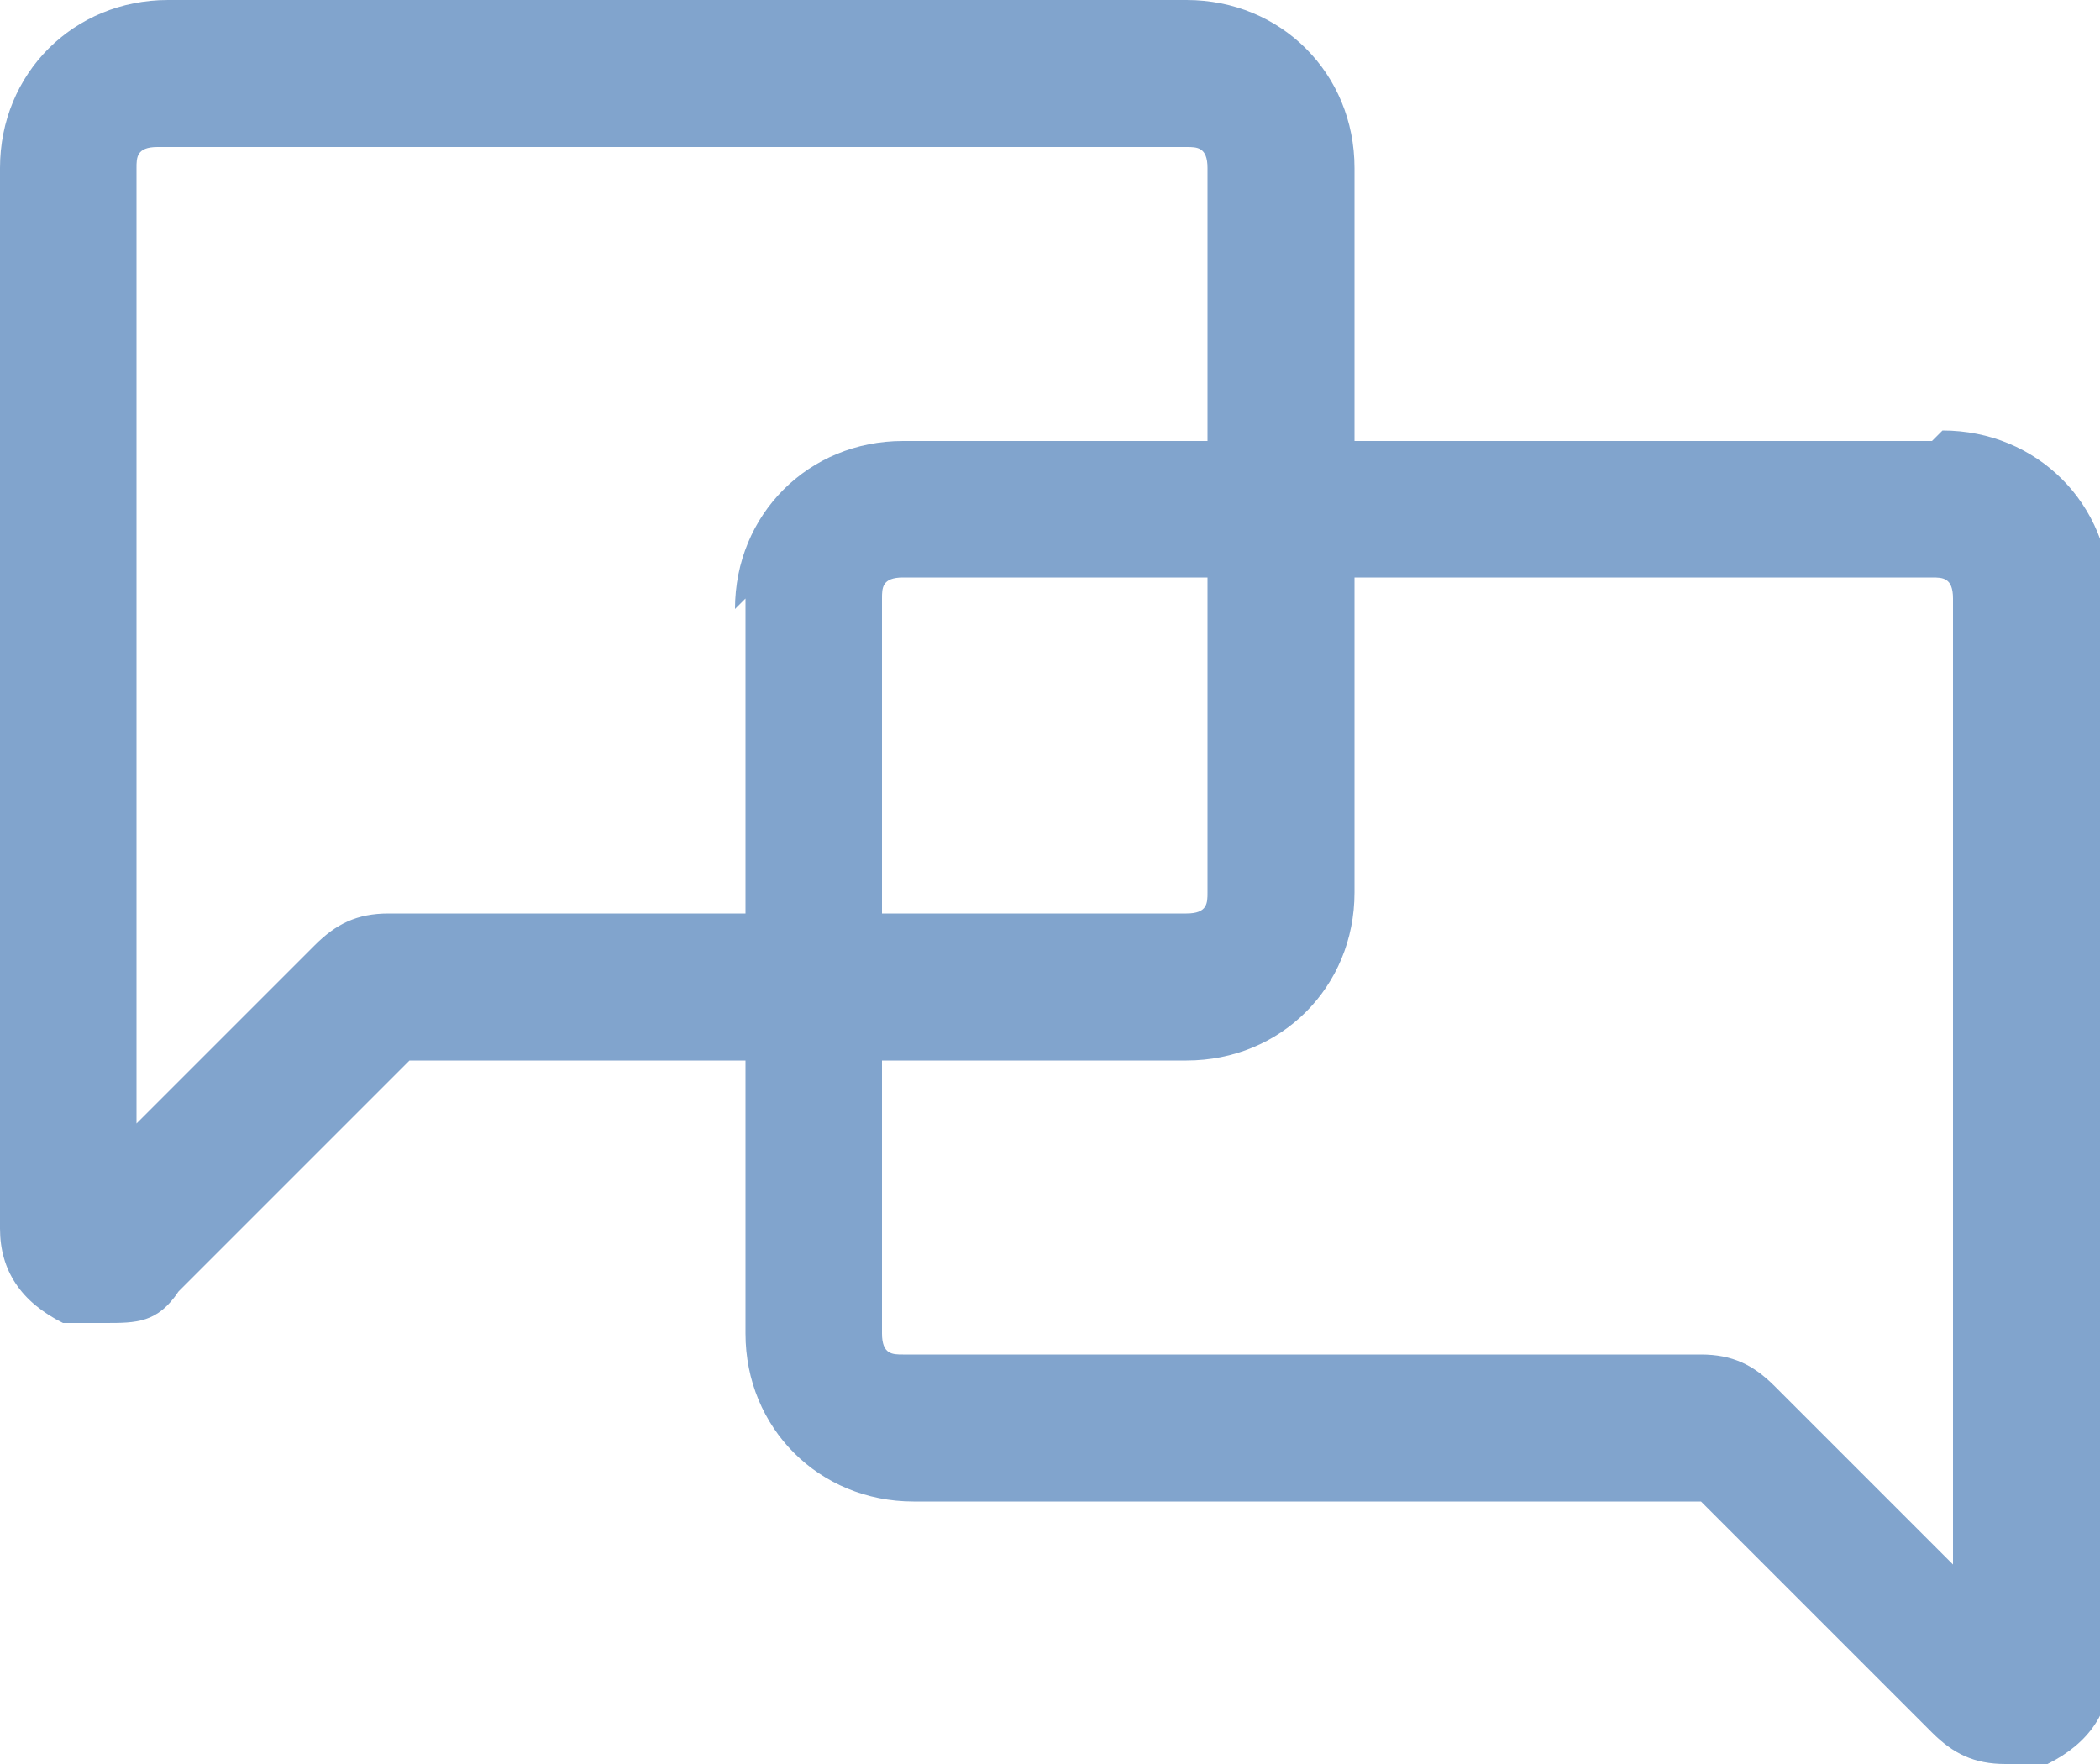 <?xml version="1.0" encoding="UTF-8"?>
<svg id="Layer_1" data-name="Layer 1" xmlns="http://www.w3.org/2000/svg" width="20" height="16.8" version="1.1" viewBox="0 0 20 16.8">
  <defs>
    <style>
      .cls-1 {
        fill: #81a4cd;
        stroke-width: 0px;
      }
    </style>
  </defs>
  <path class="cls-1" d="M18.4,4.2h-5.5V1.6c0-.9-.7-1.6-1.6-1.6H1.6C.7,0,0,.7,0,1.6v10.1c0,.4.2.7.6.9.1,0,.2,0,.4,0,.3,0,.5,0,.7-.3l2.2-2.2h3.2v2.6c0,.9.7,1.6,1.6,1.6h7.5l2.2,2.2c.2.2.4.3.7.3s.3,0,.4,0c.4-.2.6-.5.6-.9V5.7c0-.9-.7-1.6-1.6-1.6h0ZM7.1,5.7v3h-3.4c-.3,0-.5.1-.7.3l-1.7,1.7V1.6c0-.1,0-.2.2-.2h9.8c.1,0,.2,0,.2.2v2.6h-2.9c-.9,0-1.6.7-1.6,1.6h0ZM11.5,5.5v3c0,.1,0,.2-.2.2h-2.9v-3c0-.1,0-.2.2-.2h2.9ZM18.6,14.9l-1.7-1.7c-.2-.2-.4-.3-.7-.3h-7.6c-.1,0-.2,0-.2-.2v-2.6h2.9c.9,0,1.6-.7,1.6-1.6v-3h5.5c.1,0,.2,0,.2.2v9.2Z"/>
</svg>
